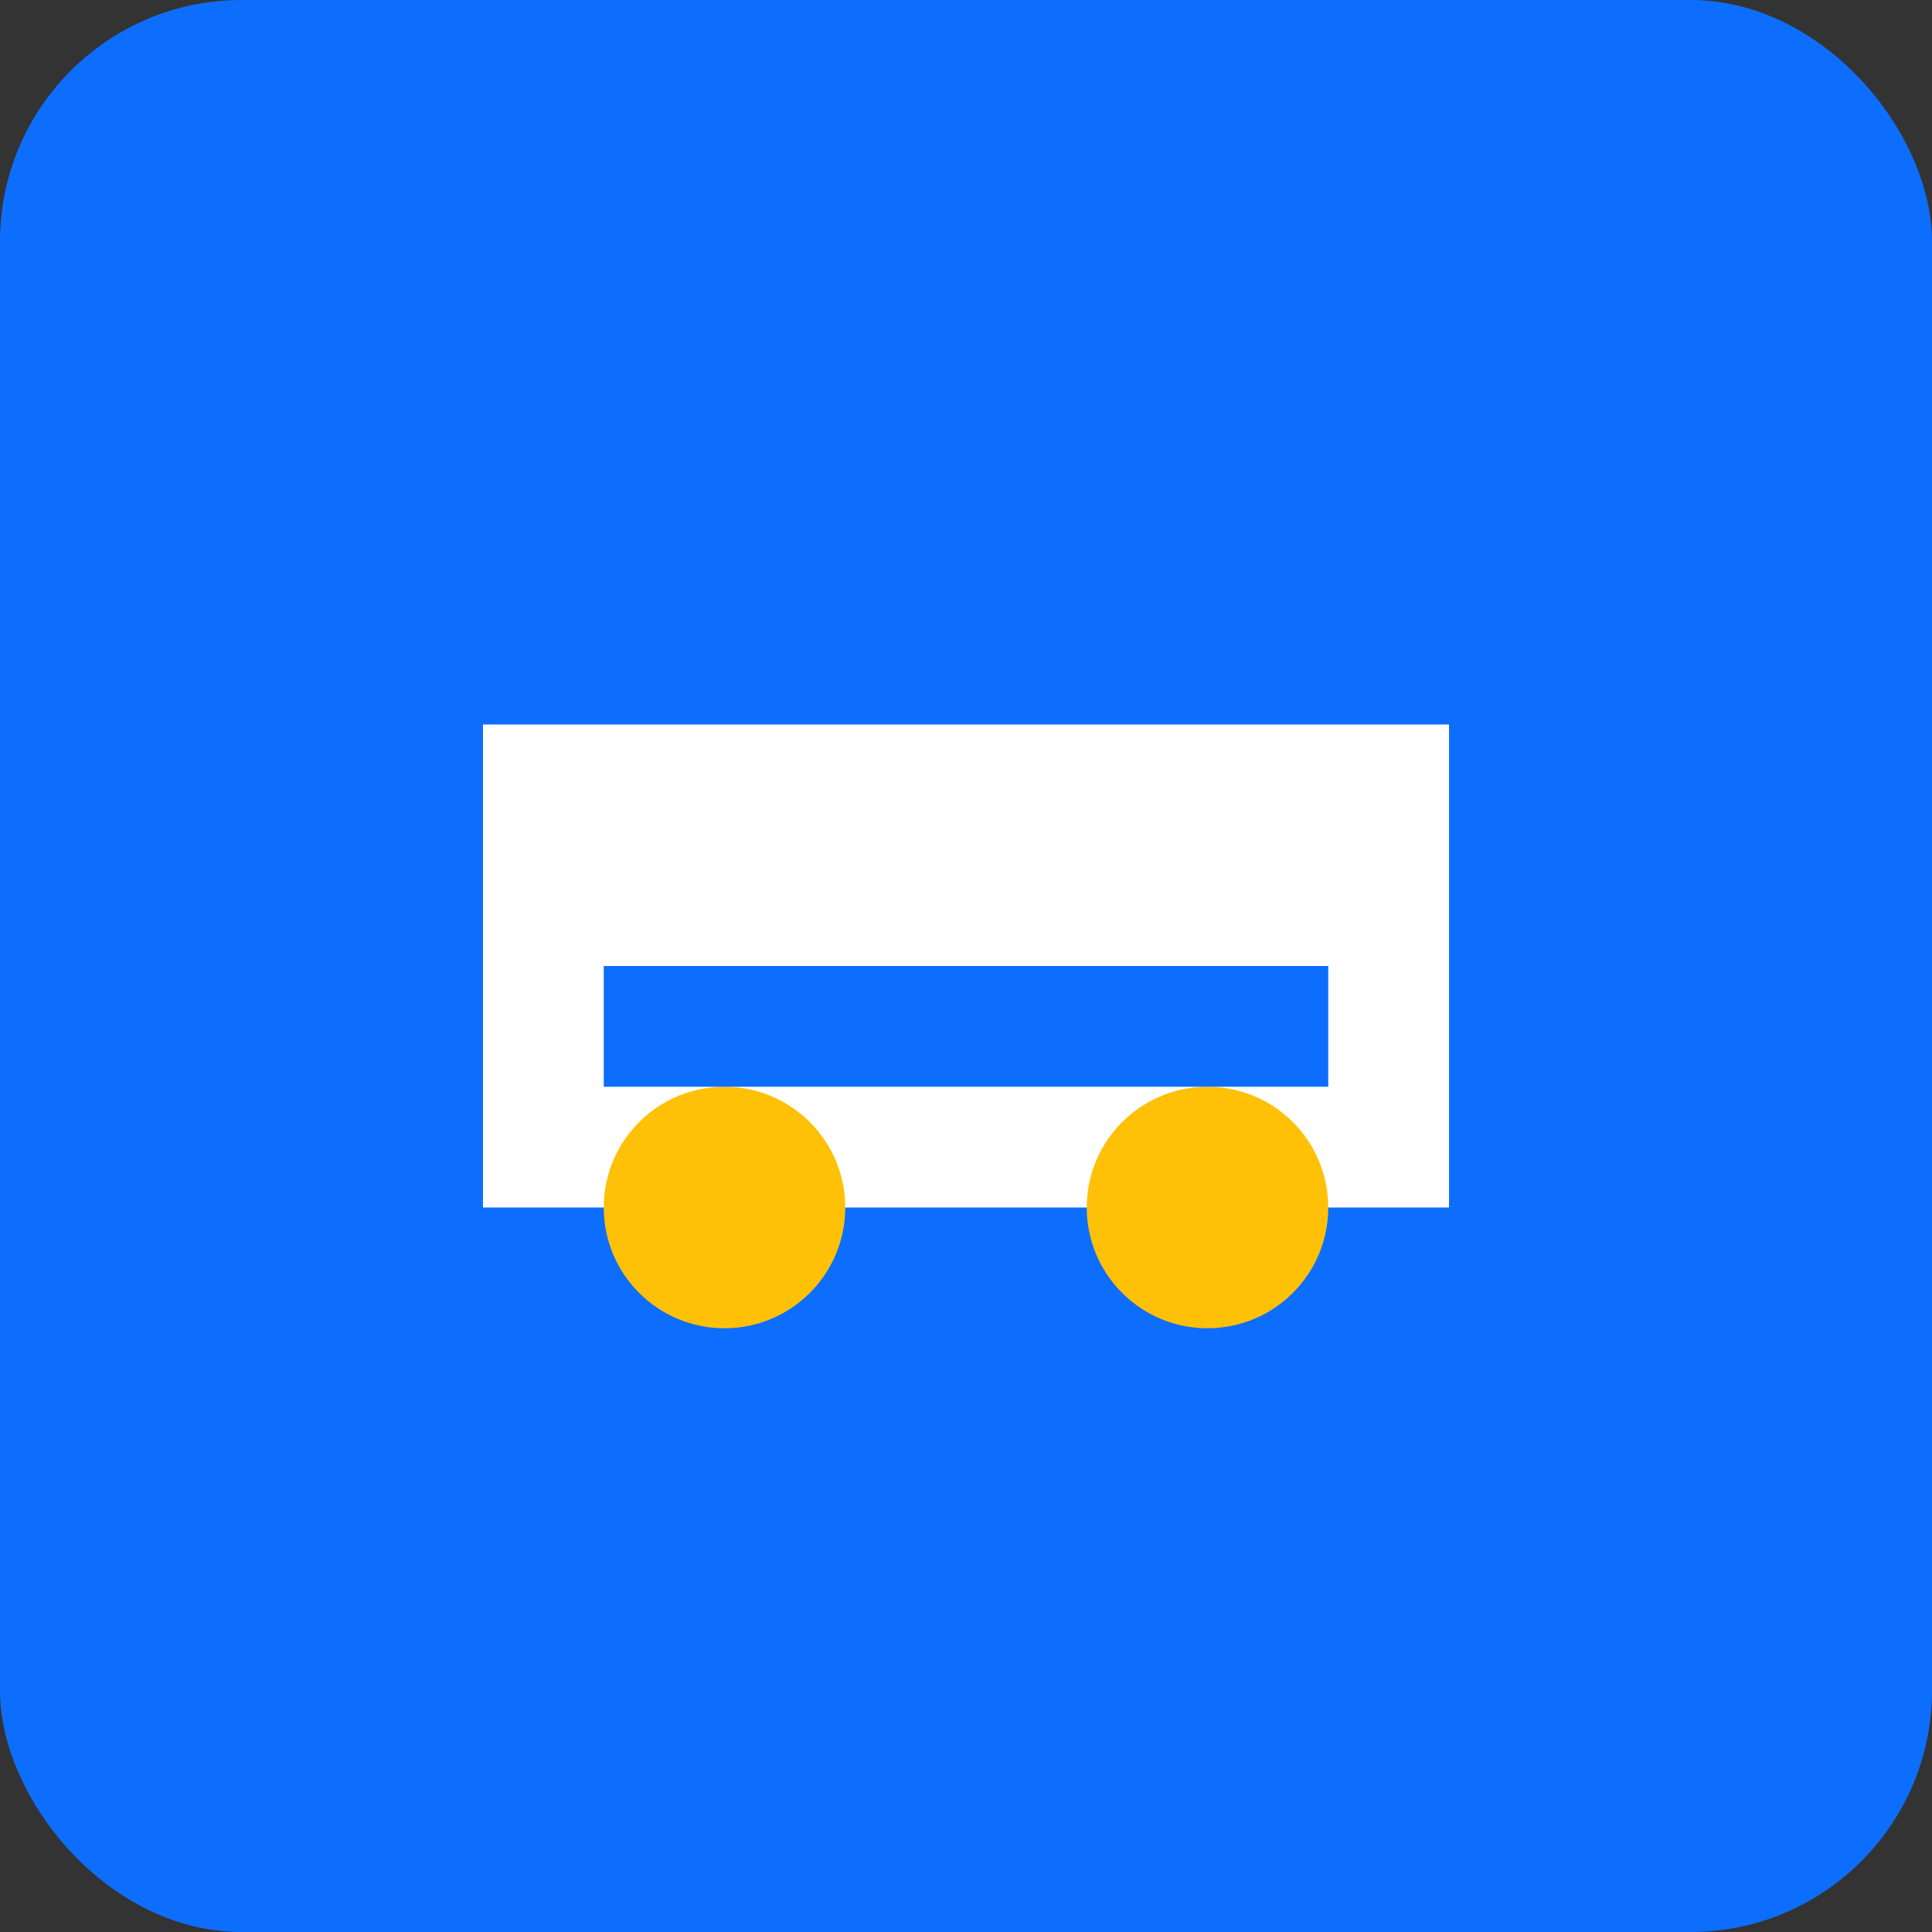 <svg xmlns="http://www.w3.org/2000/svg" viewBox="0 0 32 32" width="32" height="32">
  <rect x="0" y="0" width="32" height="32" fill="#333333" stroke="none"/>
  <rect width="32" height="32" fill="#0d6efd" rx="4"/>
  <path d="M8 12h16v8H8z" fill="#fff"/>
  <circle cx="12" cy="20" r="2" fill="#ffc107"/>
  <circle cx="20" cy="20" r="2" fill="#ffc107"/>
  <path d="M10 16h12v2H10z" fill="#0d6efd"/>
</svg>

